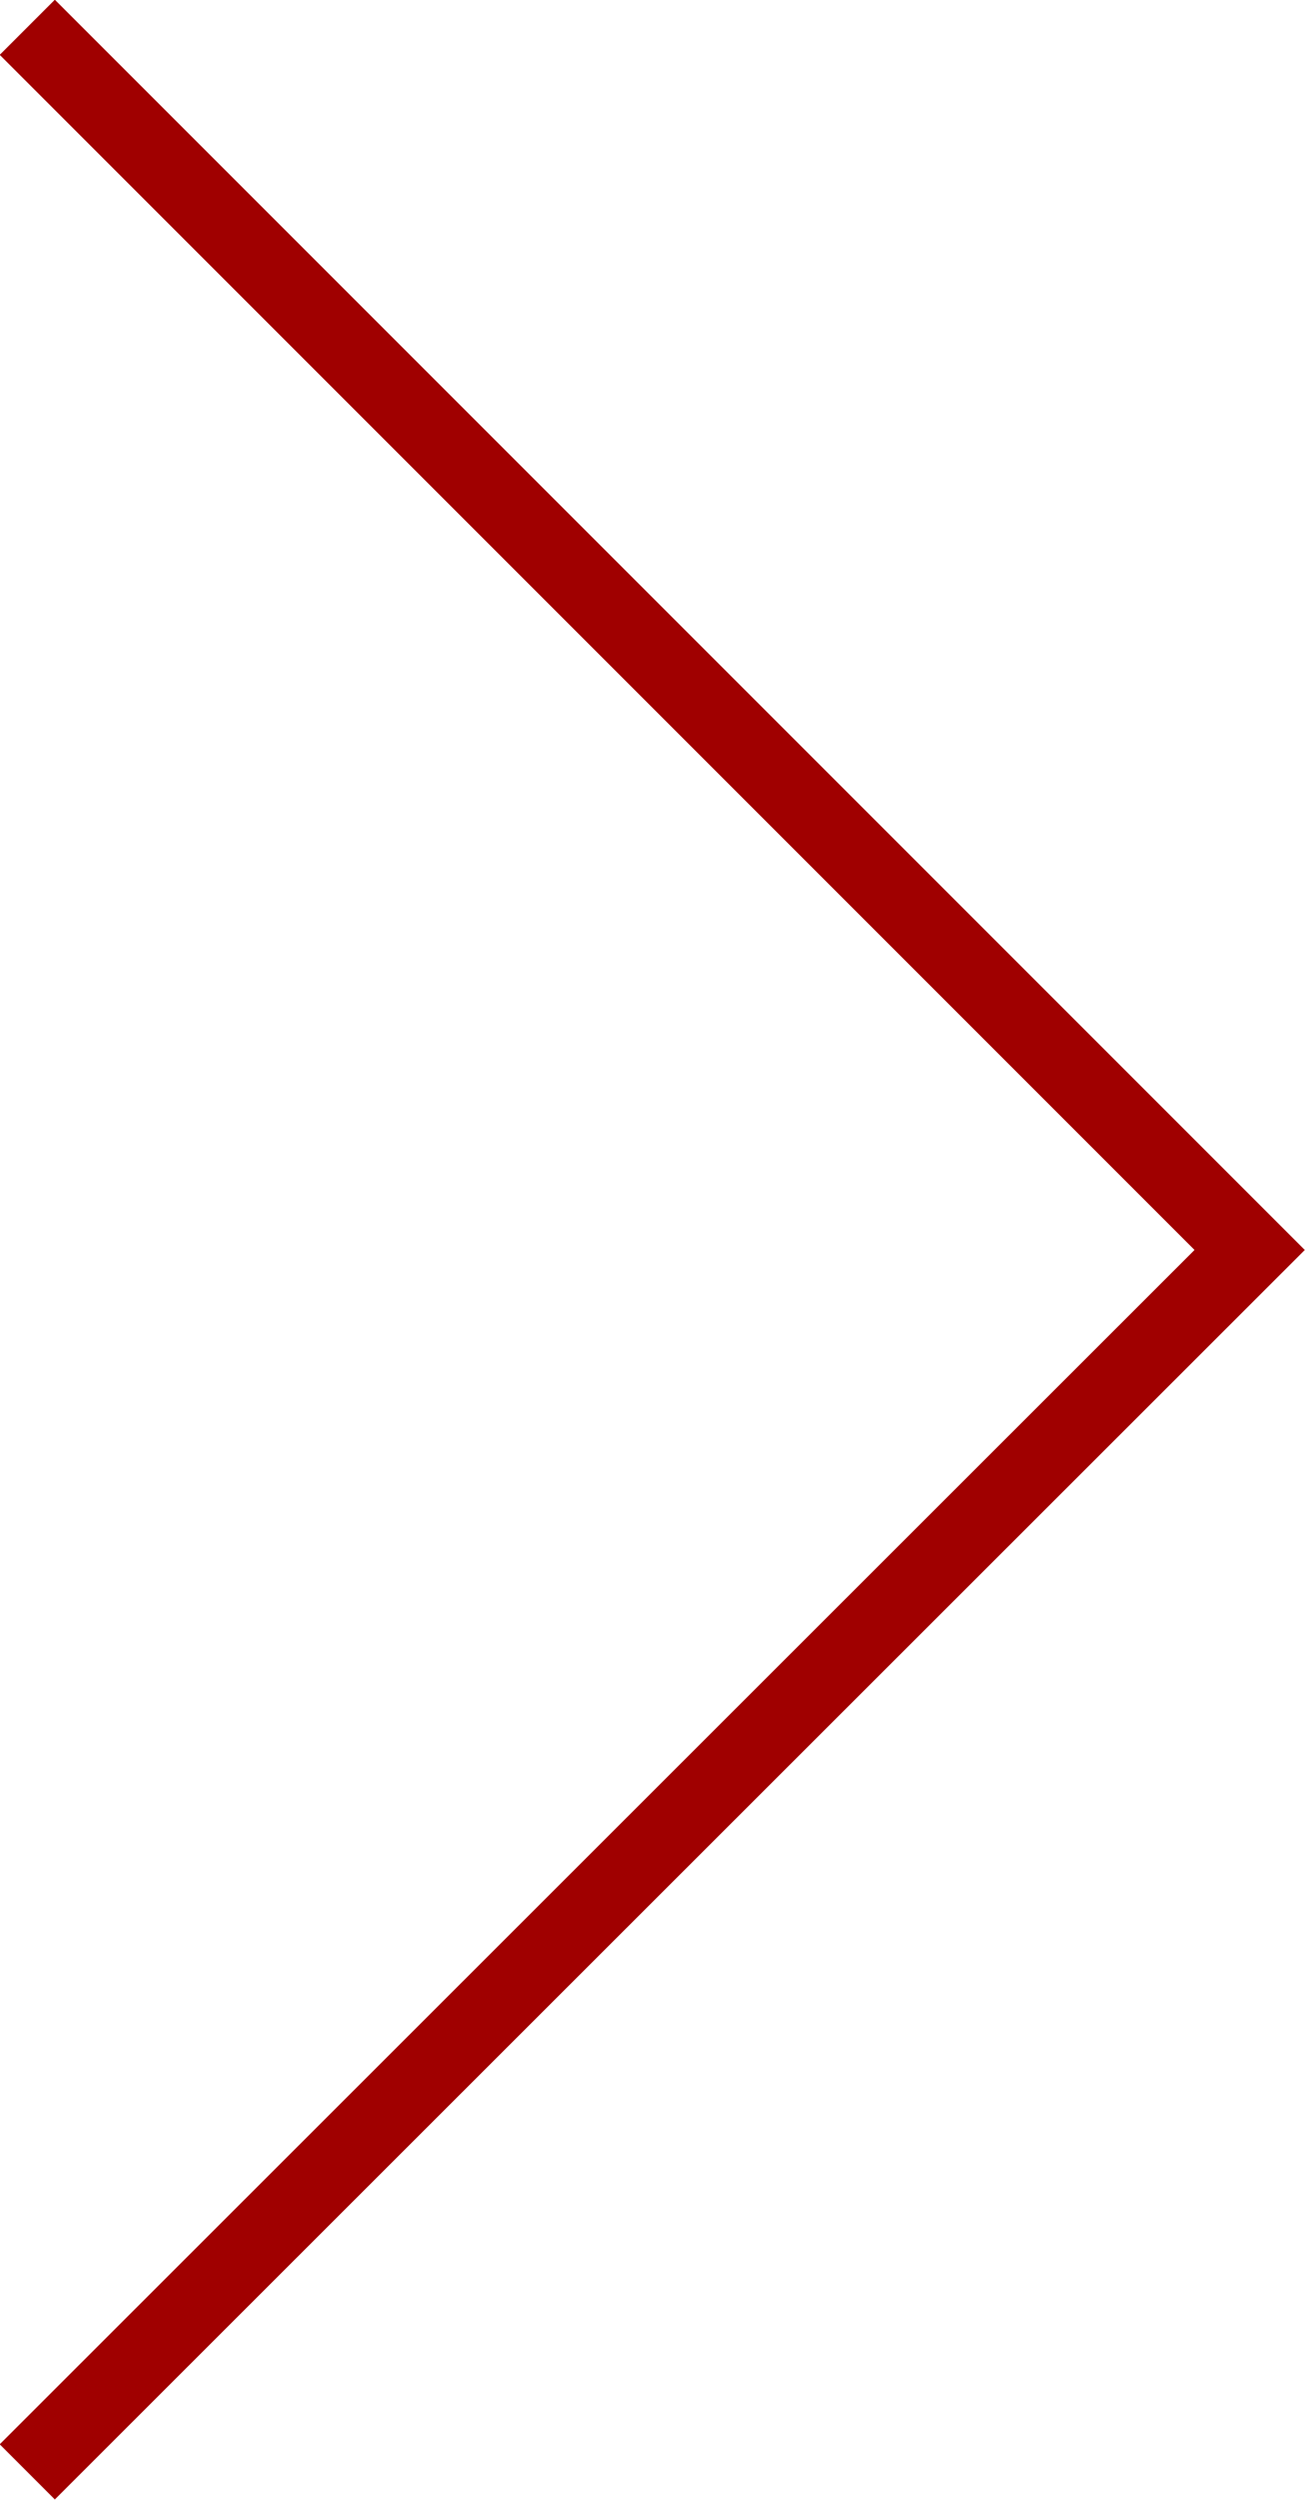 <svg xmlns="http://www.w3.org/2000/svg" width="16.74" height="32.06" viewBox="0 0 16.74 32.06">
  <defs>
    <style>
      .cls-1 {
        fill: none;
        stroke: #a00000;
        stroke-miterlimit: 10;
      }
    </style>
  </defs>
  <g id="圖層_2" data-name="圖層 2">
    <g id="內容">
      <polyline class="cls-1" points="0.35 31.7 16.03 16.03 0.35 0.35"/>
    </g>
  </g>
</svg>
